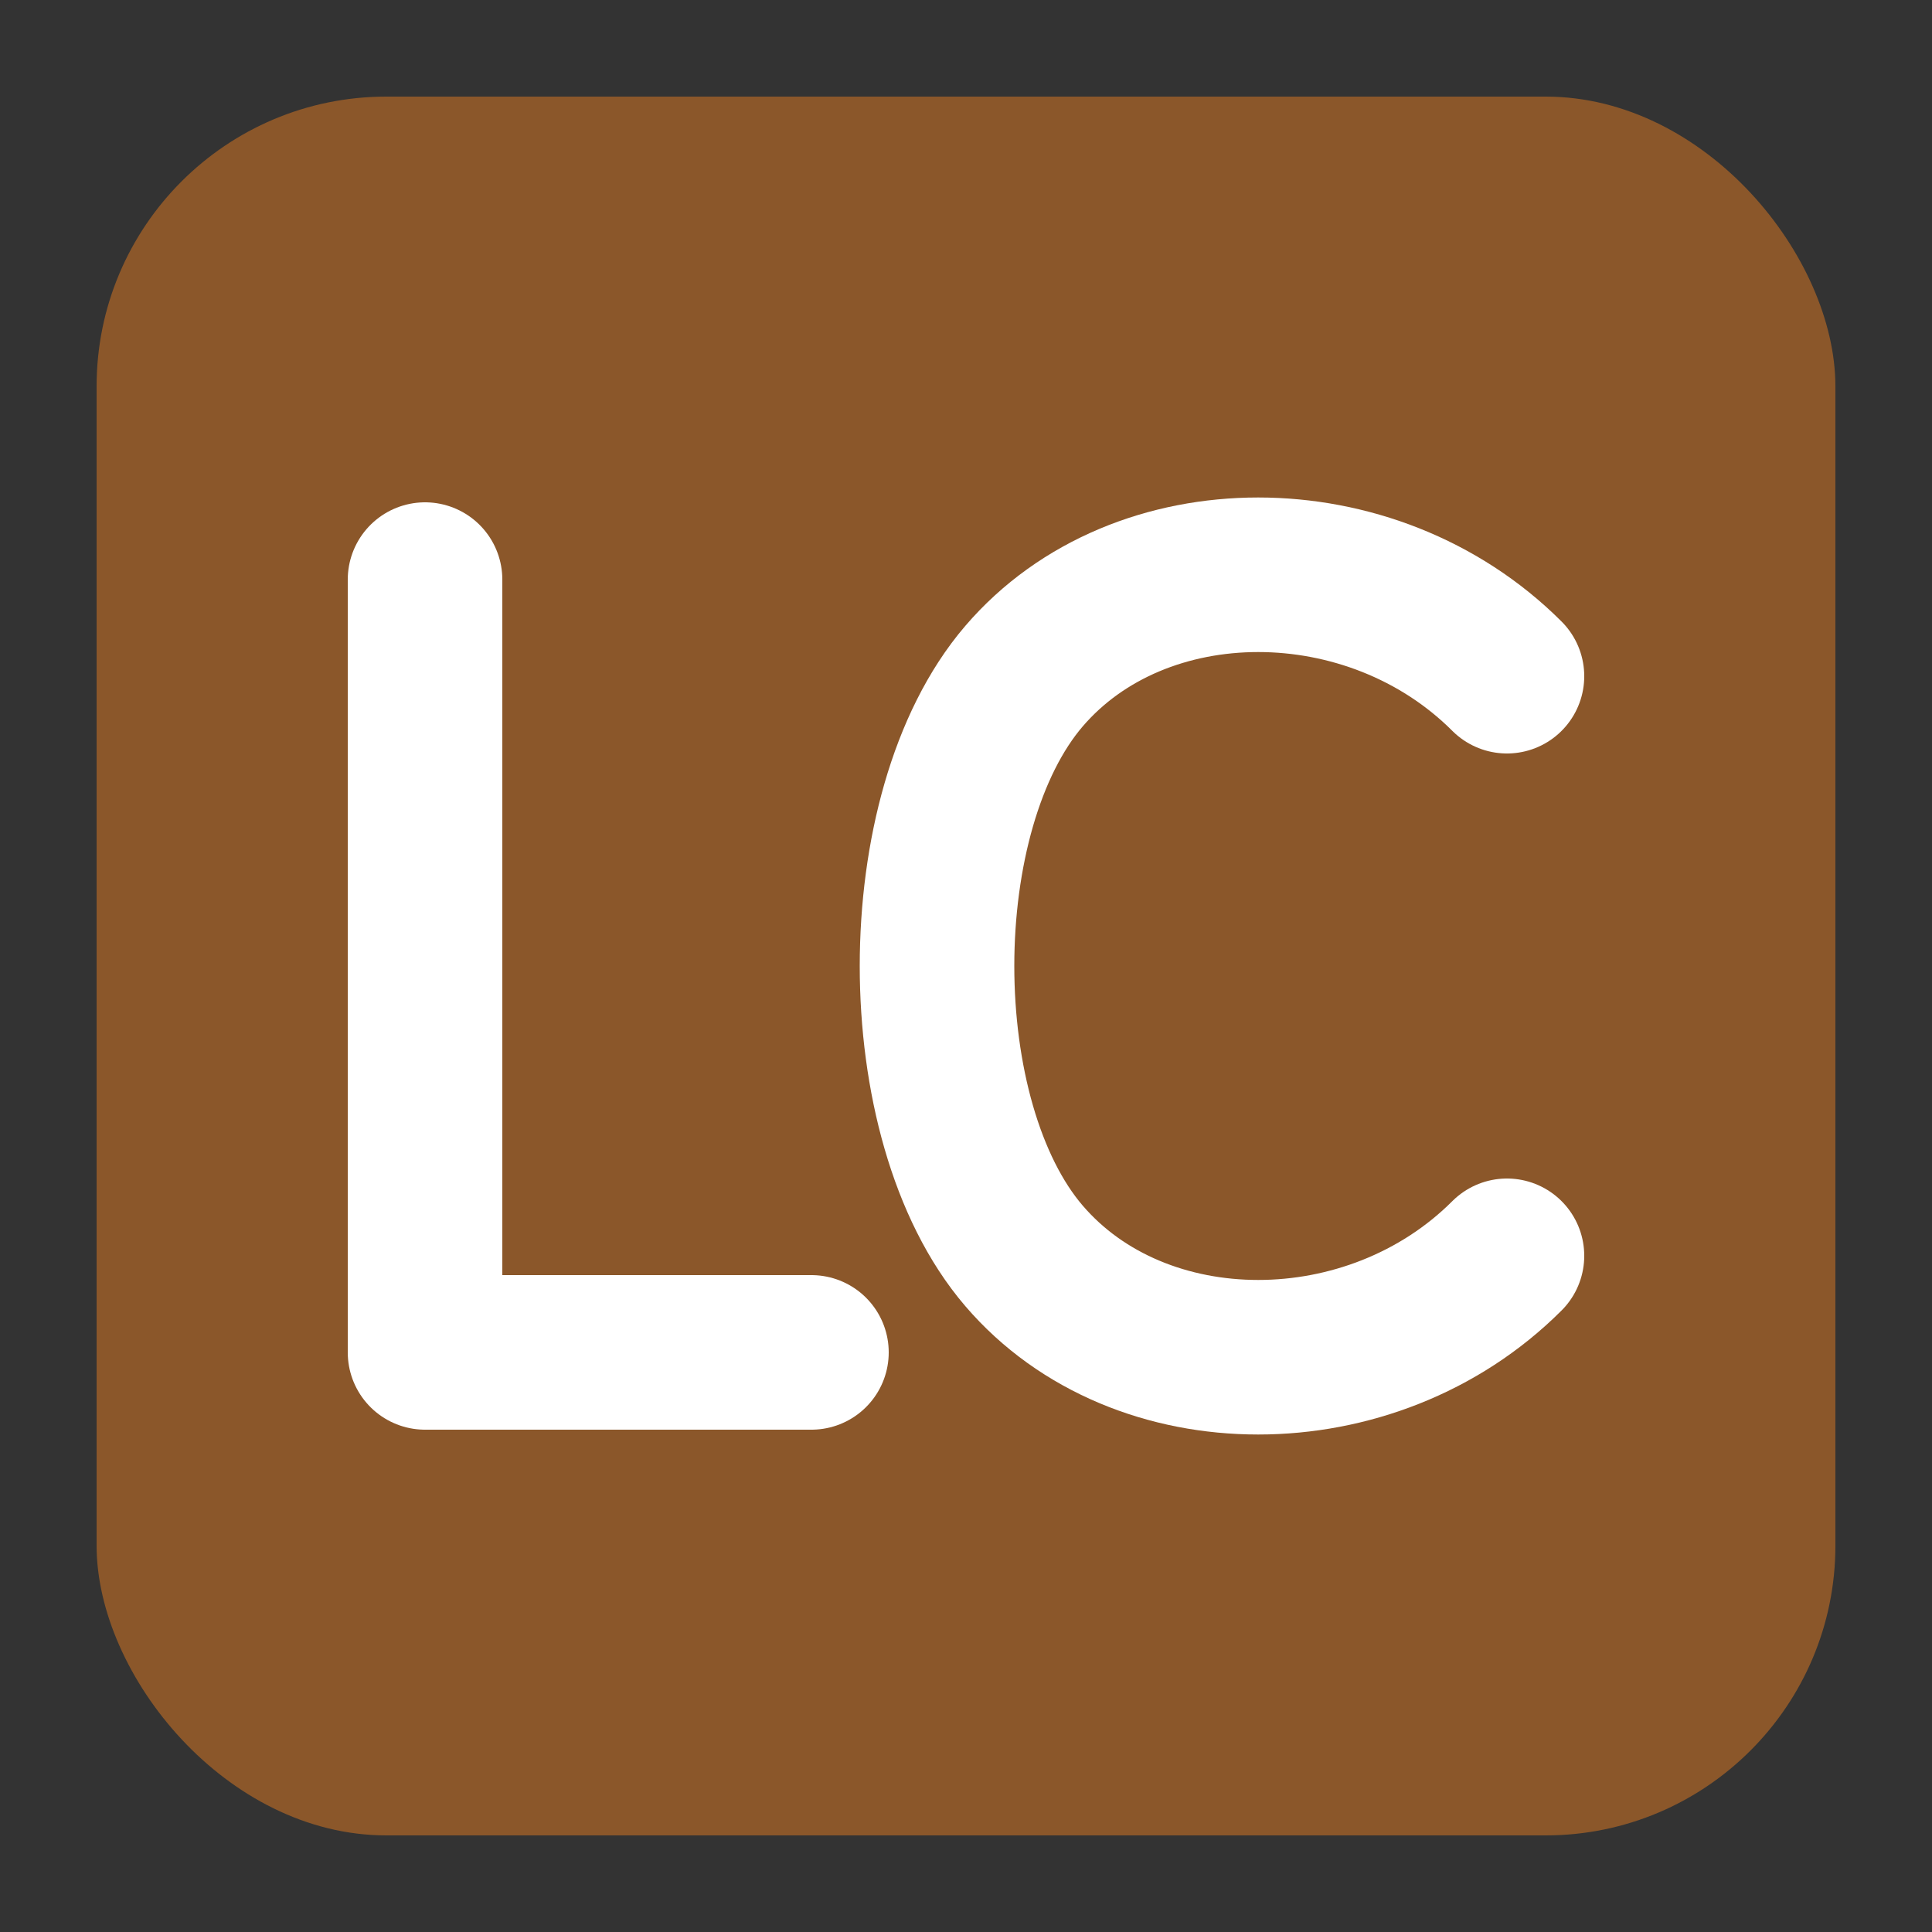 <svg xmlns="http://www.w3.org/2000/svg" viewBox="0 0 100 100">
  <rect x="0" y="0" width="100" height="100" fill="#333333" stroke="none"/>
  <!-- Fond carré arrondi -->
  <rect x="5" y="5" width="90" height="90" rx="15" ry="15" fill="#8B572A" />
  
  <!-- Lettre L - décalée davantage vers la gauche -->
  <path d="M22 30 L22 70 L42 70" fill="none" stroke="white" stroke-width="8" stroke-linecap="round" stroke-linejoin="round" />
  
  <!-- Lettre C - décalée légèrement vers la droite -->
  <path d="M78 35 C71 28, 59 28, 53 35 C47 42, 47 58, 53 65 C59 72, 71 72, 78 65" fill="none" stroke="white" stroke-width="8" stroke-linecap="round" stroke-linejoin="round" />
</svg>